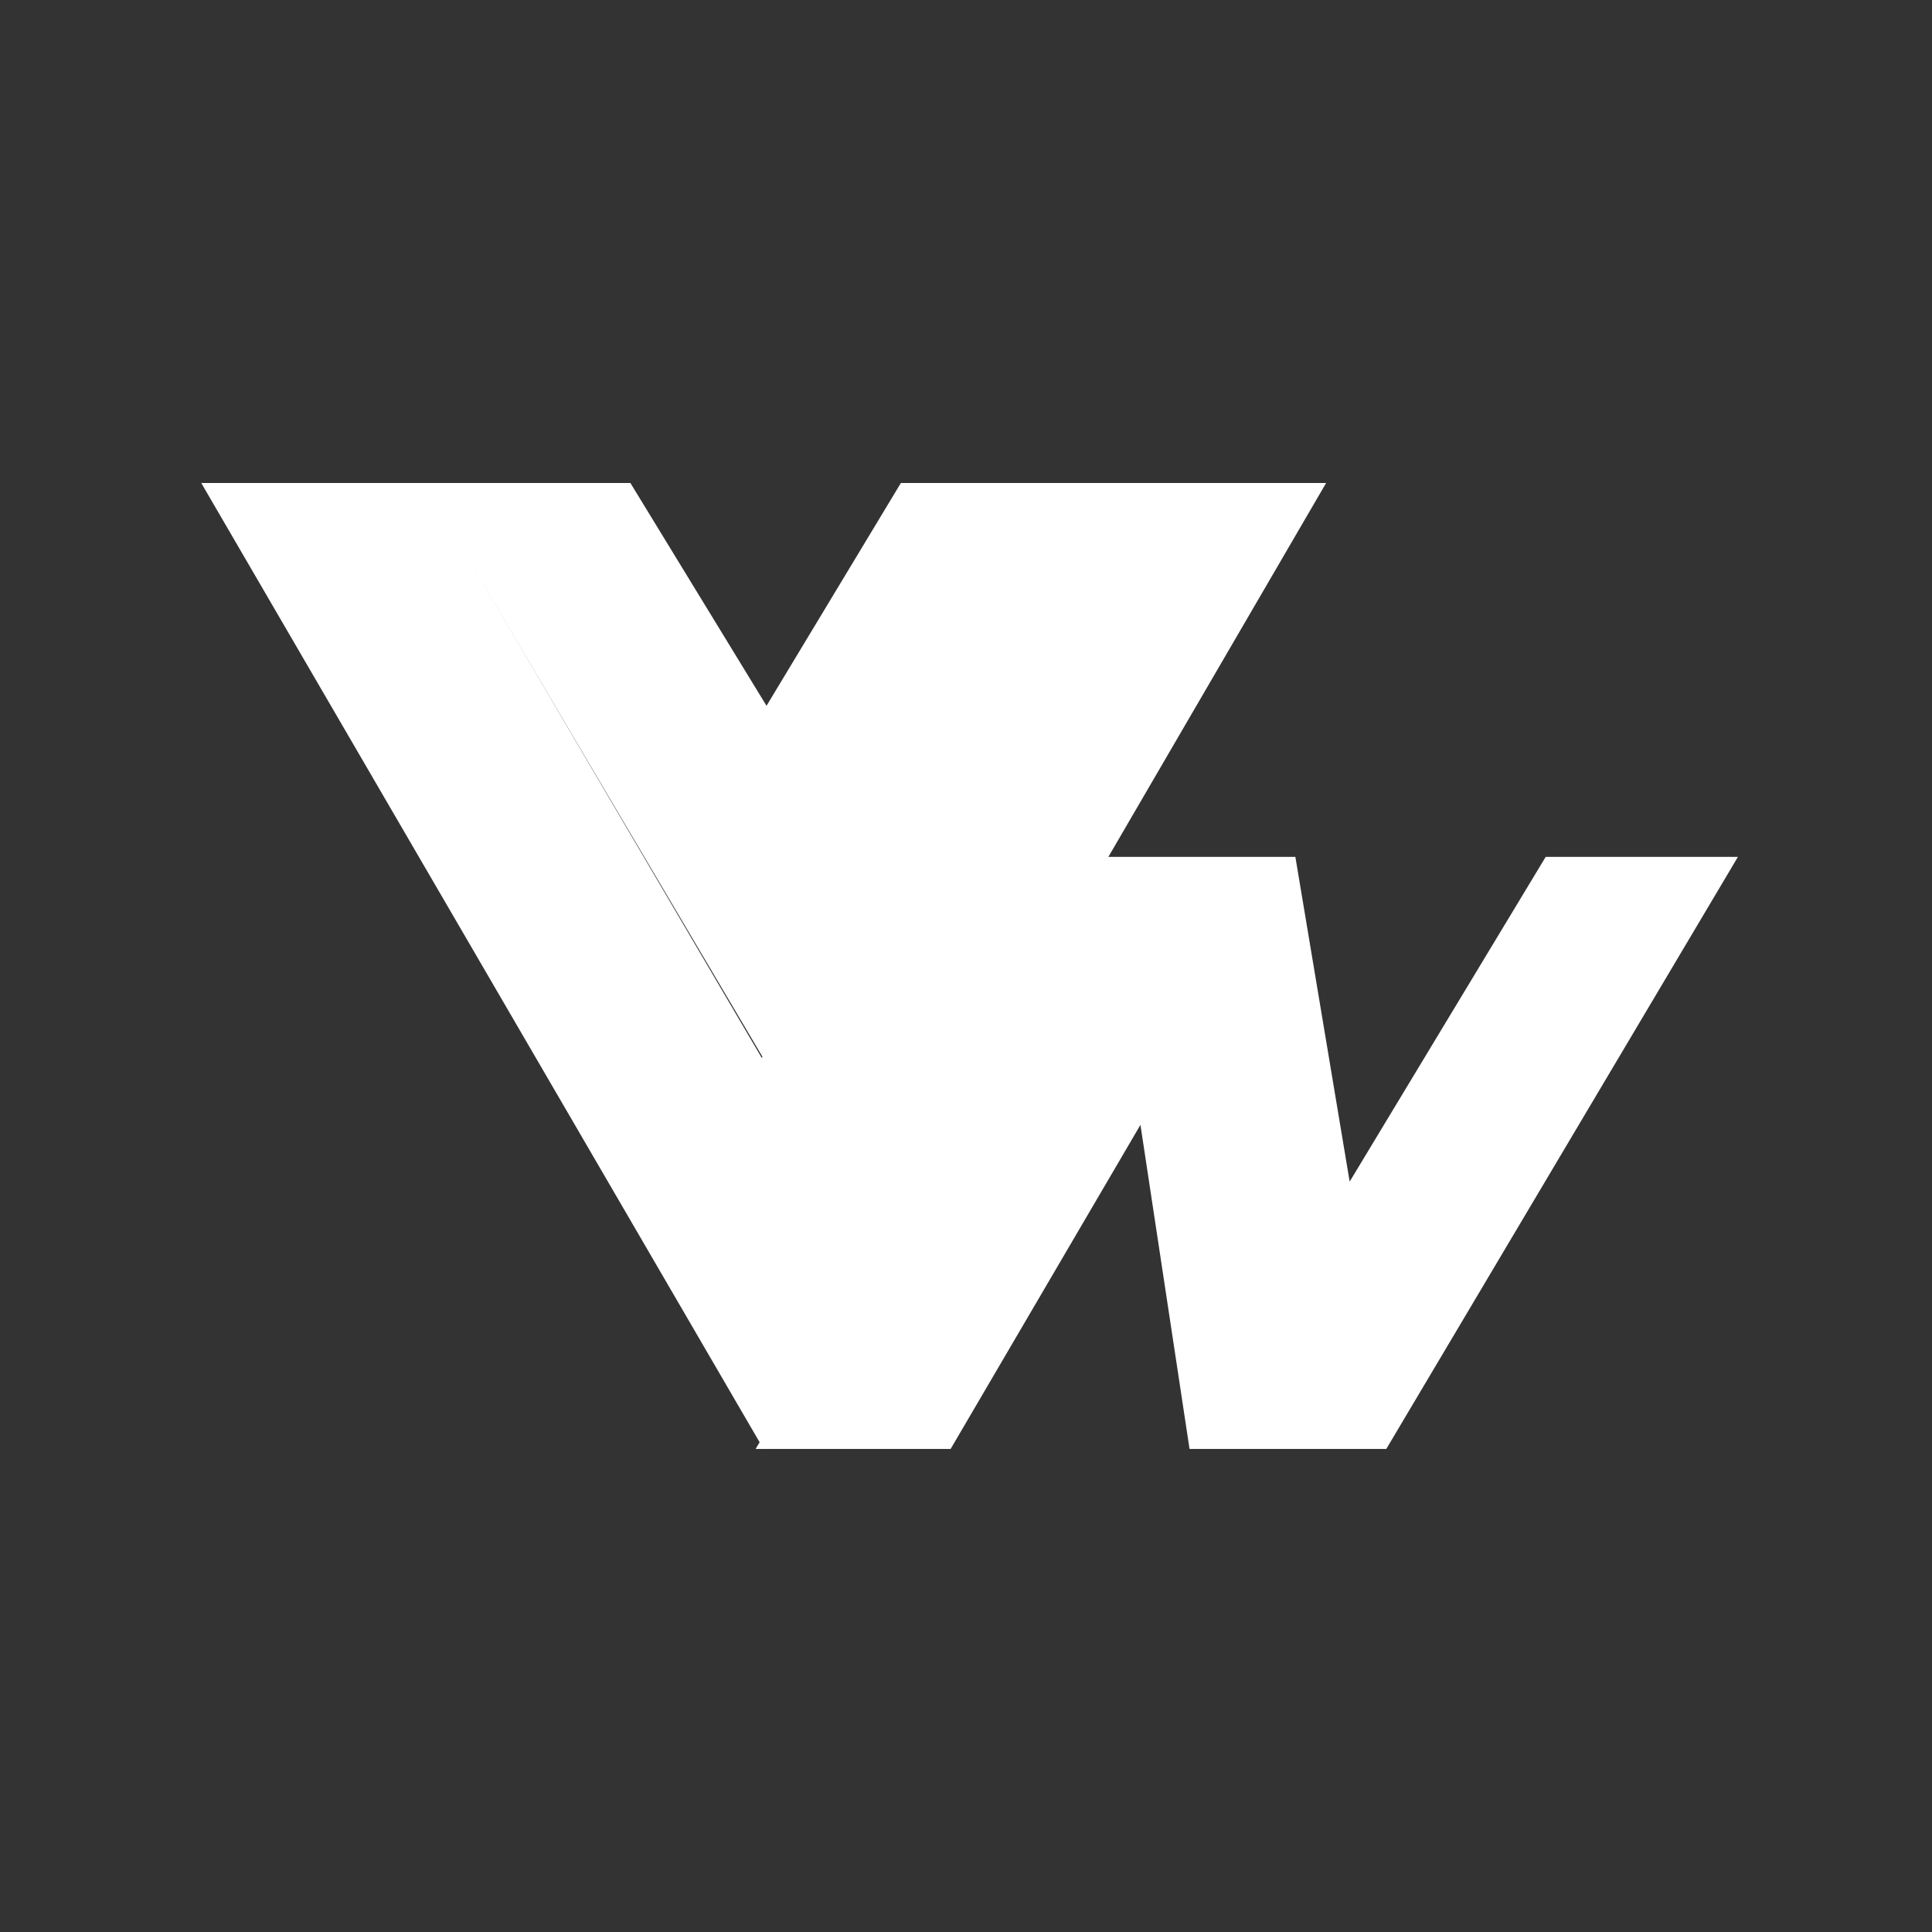 <svg width="48" height="48" viewBox="0 0 48 48" fill="none" xmlns="http://www.w3.org/2000/svg">
<rect x="0" y="0" width="48" height="48" fill="#333333" stroke="none"/>
<path d="M5 12H10.537L18.927 26.285L27.326 12H32.947L18.97 36L5 12Z" fill="white"/>
<path d="M10.516 12H15.662L19.044 17.535L22.382 12H27.442L18.983 26.323L10.516 12Z" fill="white"/>
<path d="M27.518 21.289H32.183L33.532 29.357L38.402 21.289H43.178L34.442 35.999H29.554L28.334 27.947L23.618 35.999H18.773L27.518 21.289Z" fill="white"/>
</svg>
